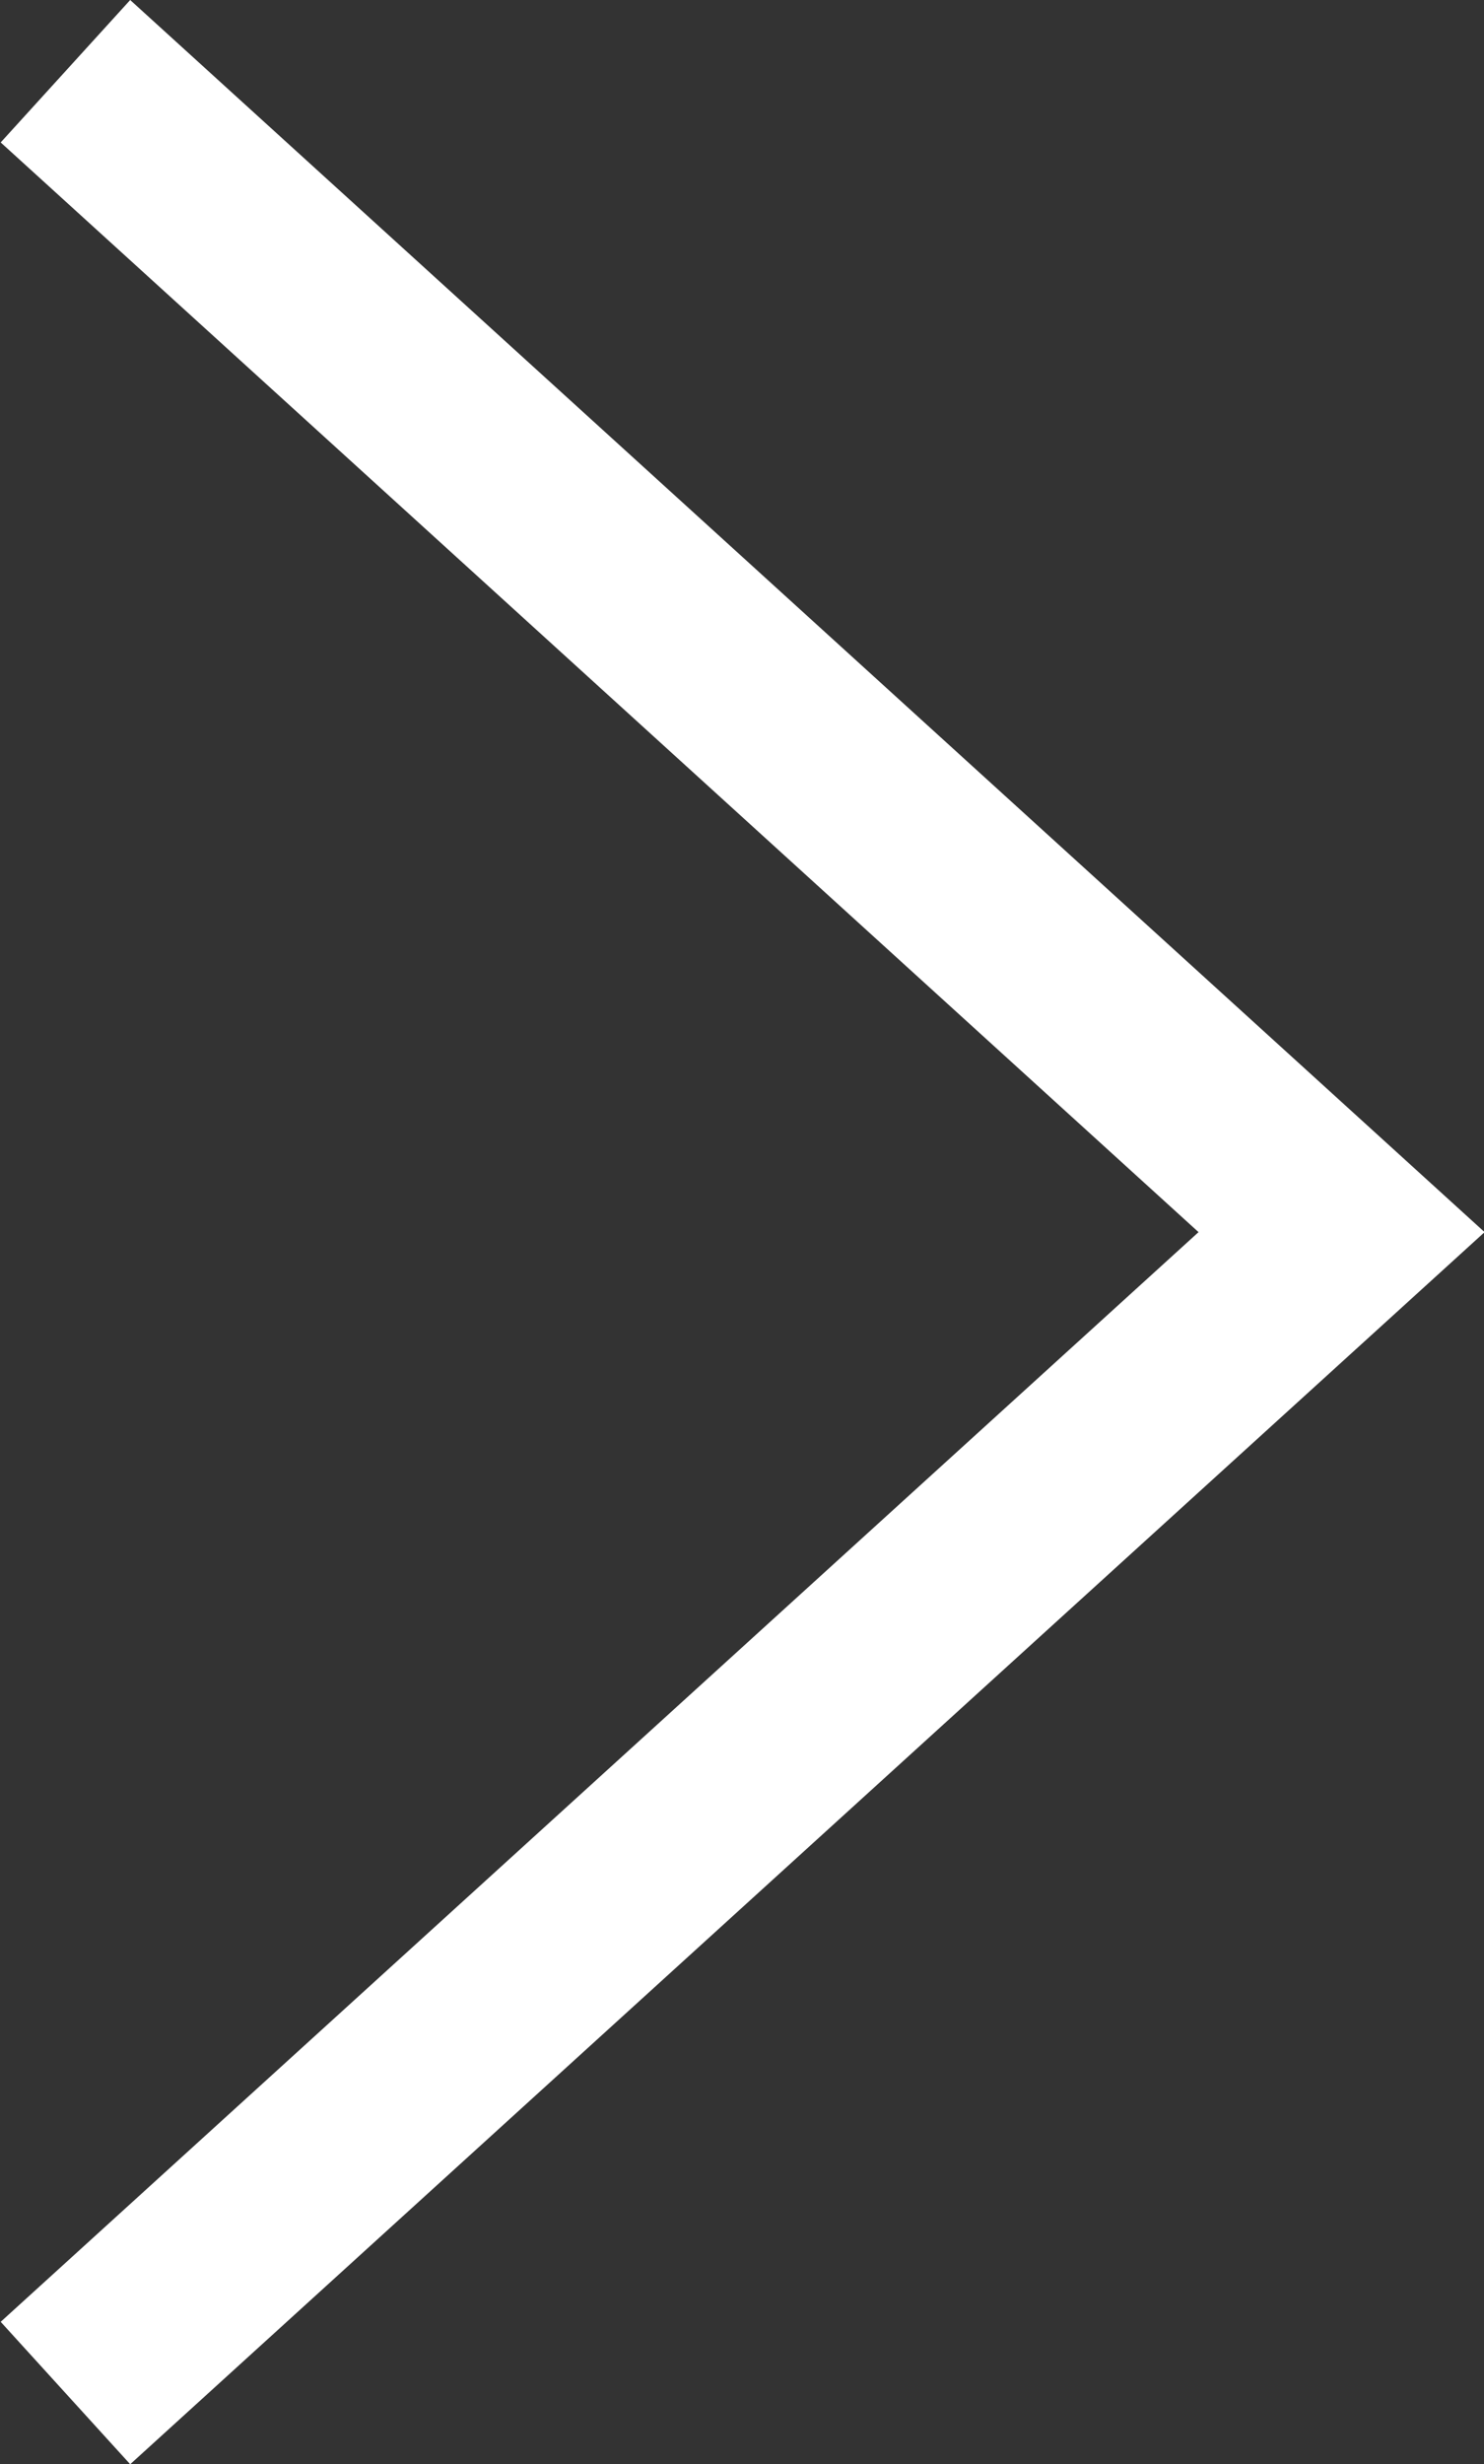 <svg height="12.8" viewBox="0 0 7.71 12.8" width="7.71" xmlns="http://www.w3.org/2000/svg"><rect x="0" y="0" width="7.71" height="12.8" fill="#333333" stroke="none"/><path d="m.34 12.43 6.63-6.03-6.63-6.03" fill="none" stroke="#fff" stroke-miterlimit="10"/></svg>